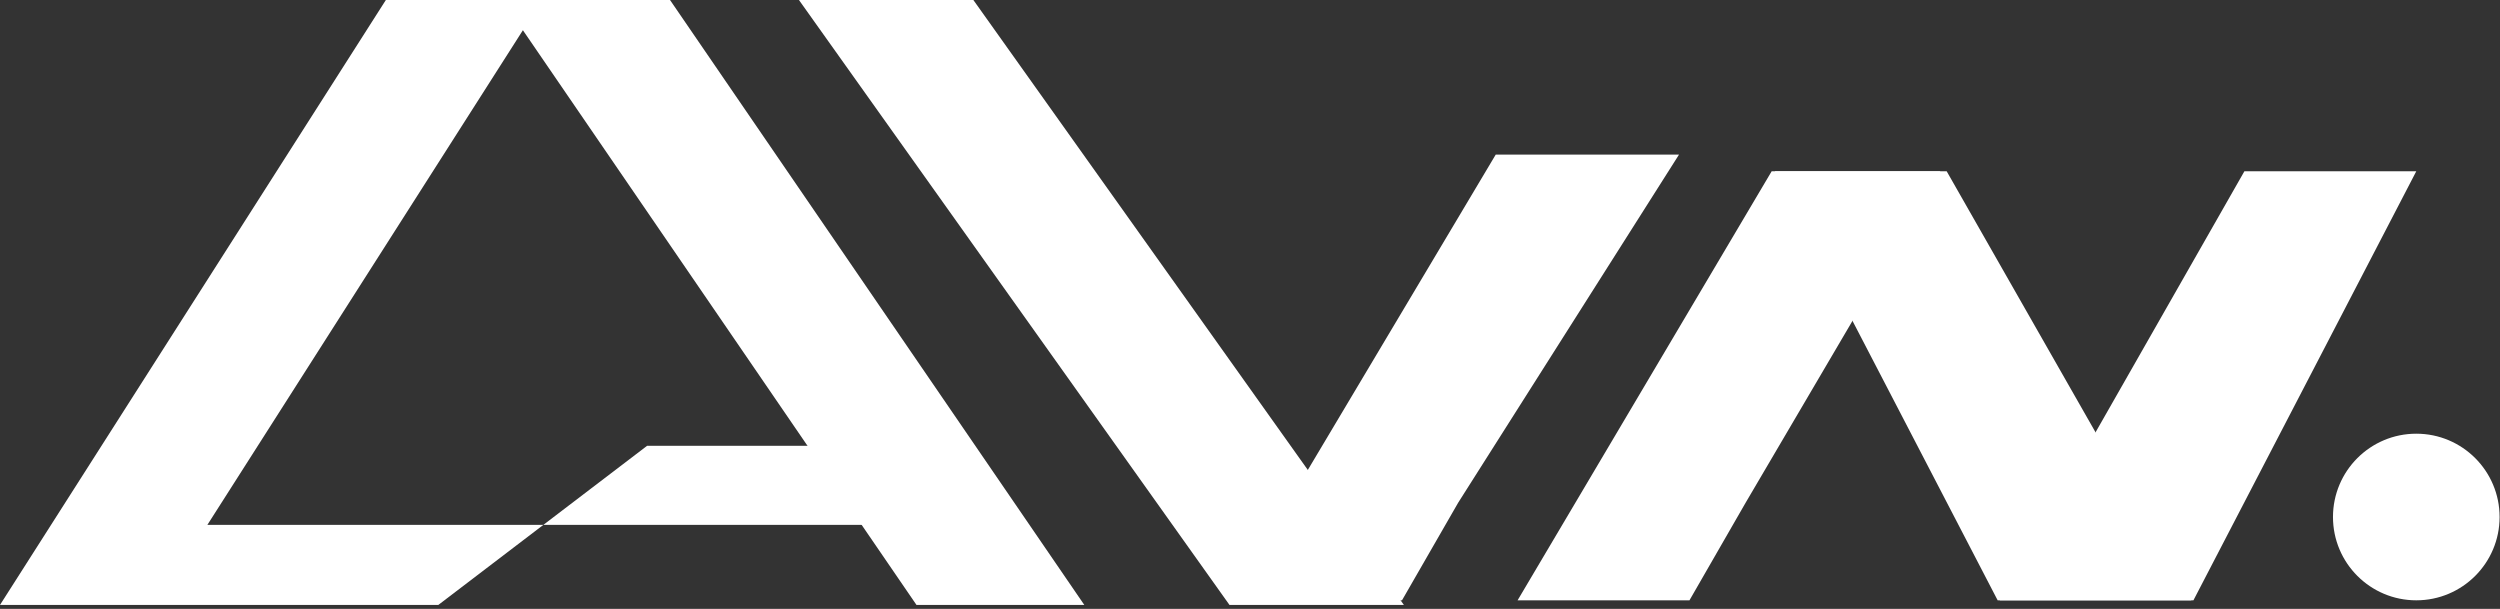 <?xml version="1.0" encoding="UTF-8"?> <svg xmlns="http://www.w3.org/2000/svg" width="349" height="85" viewBox="0 0 349 85" fill="none"><rect x="0" y="0" width="349" height="85" fill="#333333" stroke="none"/> <path d="M151.368 84.448L93.535 0H70.107L127.94 84.448H151.368Z" fill="white"></path> <path d="M53.866 0L-0 84.448H21.821H61.191L75.855 73.271H122.688L119.483 68.165L115.973 62.232H90.337L75.855 73.271H75.688H28.95L75.688 0H53.866Z" fill="white"></path> <path d="M208.802 21.585L171.724 83.805H195.718L203.558 70.182L234.388 21.585H208.802Z" fill="white"></path> <path d="M247.325 23.91L211.854 83.805H235.849L243.688 70.182L270.876 23.91H247.325Z" fill="white"></path> <path d="M135.881 0L195.982 84.448H171.635L163.68 73.271L111.534 0H135.881Z" fill="white"></path> <path d="M271.757 23.91L305.912 83.805H278.873L247.763 23.91H271.757Z" fill="white"></path> <path d="M313.318 23.91L279.163 83.805H306.202L337.312 23.91H313.318Z" fill="white"></path> <path d="M348.943 72.174C348.943 78.597 343.737 83.804 337.314 83.804C330.89 83.804 325.684 78.597 325.684 72.174C325.684 65.751 330.89 60.544 337.314 60.544C343.737 60.544 348.943 65.751 348.943 72.174Z" fill="white"></path> </svg> 